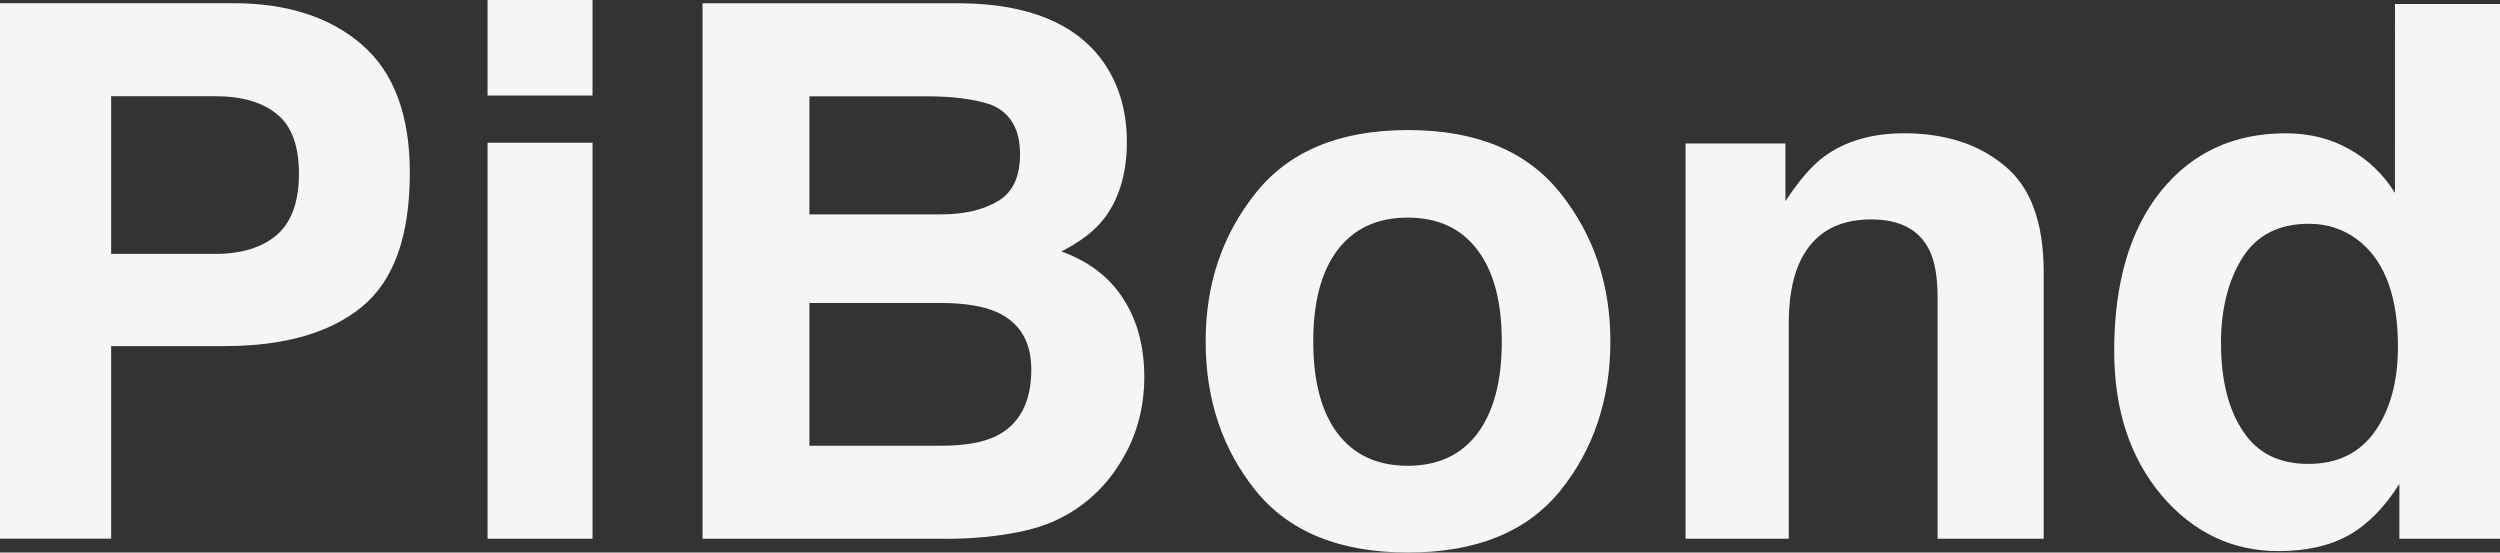 <svg xmlns="http://www.w3.org/2000/svg" id="Layer_1" data-name="Layer 1" viewBox="0 0 470.57 104"><rect x="0" y="0" width="470.57" height="104" fill="#333333" stroke="none"/><defs><style>.cls-1{fill:#f5f5f5}</style></defs><path d="M42.32 65.15h-21.4v36.24H0V.6h43.9c10.12 0 18.19 2.6 24.21 7.79 6.02 5.2 9.03 13.24 9.03 24.14q0 17.85-9.03 25.23c-6.02 4.92-14.61 7.38-25.78 7.38Zm9.85-20.99c2.74-2.42 4.1-6.25 4.1-11.49s-1.39-8.98-4.17-11.21c-2.74-2.23-6.59-3.35-11.56-3.35H20.92v29.68h19.62c4.97 0 8.84-1.21 11.62-3.62ZM111.53 26.87v74.53H91.77V26.87zm0-26.87v17.98H91.77V0zM177.92 101.41h-45.68V.62h48.96c12.35.18 21.11 3.76 26.26 10.74 3.1 4.29 4.65 9.41 4.65 15.39s-1.55 11.1-4.65 14.84c-1.73 2.1-4.28 4.01-7.66 5.74 5.15 1.87 9.03 4.83 11.62 8.89 2.64 4.06 3.97 8.98 3.97 14.77s-1.5 11.33-4.51 16.07c-1.91 3.15-4.31 5.79-7.18 7.93-3.24 2.46-7.07 4.15-11.49 5.06-4.38.91-9.14 1.37-14.29 1.37Zm-.48-44.38h-25.09V83.9h24.75c4.42 0 7.86-.59 10.32-1.78 4.47-2.19 6.7-6.38 6.7-12.58 0-5.24-2.17-8.84-6.5-10.8-2.42-1.09-5.81-1.66-10.19-1.71Zm10.46-19.21c2.74-1.64 4.1-4.58 4.1-8.82 0-4.7-1.82-7.8-5.47-9.3-3.15-1.05-7.16-1.57-12.03-1.57h-22.15v22.22h24.75c4.42 0 8.02-.84 10.8-2.53M293.68 36.31c6.29 7.89 9.44 17.21 9.44 27.97s-3.15 20.31-9.44 28.1c-6.29 7.75-15.84 11.62-28.65 11.62s-22.36-3.87-28.65-11.62c-6.29-7.8-9.44-17.16-9.44-28.1s3.15-20.08 9.44-27.97 15.84-11.83 28.65-11.83 22.36 3.94 28.65 11.83m-28.71 4.65q-8.55 0-13.2 6.09c-3.05 4.01-4.58 9.76-4.58 17.23s1.53 13.24 4.58 17.3q4.65 6.09 13.2 6.09c5.7 0 10.07-2.03 13.13-6.09 3.05-4.06 4.58-9.82 4.58-17.3s-1.53-13.22-4.58-17.23c-3.05-4.06-7.43-6.09-13.13-6.09M352.21 41.3c-6.61 0-11.15 2.8-13.61 8.41-1.28 2.96-1.91 6.75-1.91 11.35v40.34h-19.42V27h18.8v10.87c2.51-3.83 4.88-6.59 7.11-8.27 4.01-3.01 9.09-4.51 15.25-4.51q11.55 0 18.87 6.09c4.92 4.01 7.38 10.69 7.38 20.03v50.19h-19.97V56.07c0-3.92-.52-6.93-1.57-9.03-1.91-3.83-5.56-5.74-10.94-5.74ZM470.57.75V101.4h-18.94V91.08c-2.78 4.42-5.95 7.64-9.5 9.64-3.56 2.01-7.98 3.01-13.27 3.01q-13.065 0-22.02-10.53c-5.93-7.07-8.89-16.11-8.89-27.15 0-12.72 2.92-22.72 8.75-30.02 5.88-7.29 13.72-10.94 23.52-10.94 4.51 0 8.52 1 12.03 3.01 3.51 1.96 6.36 4.7 8.55 8.21V.75h19.76Zm-52.51 63.87c0 6.88 1.37 12.38 4.1 16.48 2.69 4.15 6.79 6.22 12.31 6.22s9.71-2.05 12.58-6.15 4.31-9.41 4.31-15.93c0-9.12-2.3-15.64-6.91-19.56-2.83-2.37-6.11-3.56-9.85-3.56-5.7 0-9.89 2.17-12.58 6.5-2.64 4.29-3.97 9.62-3.97 16Z" class="cls-1"/></svg>